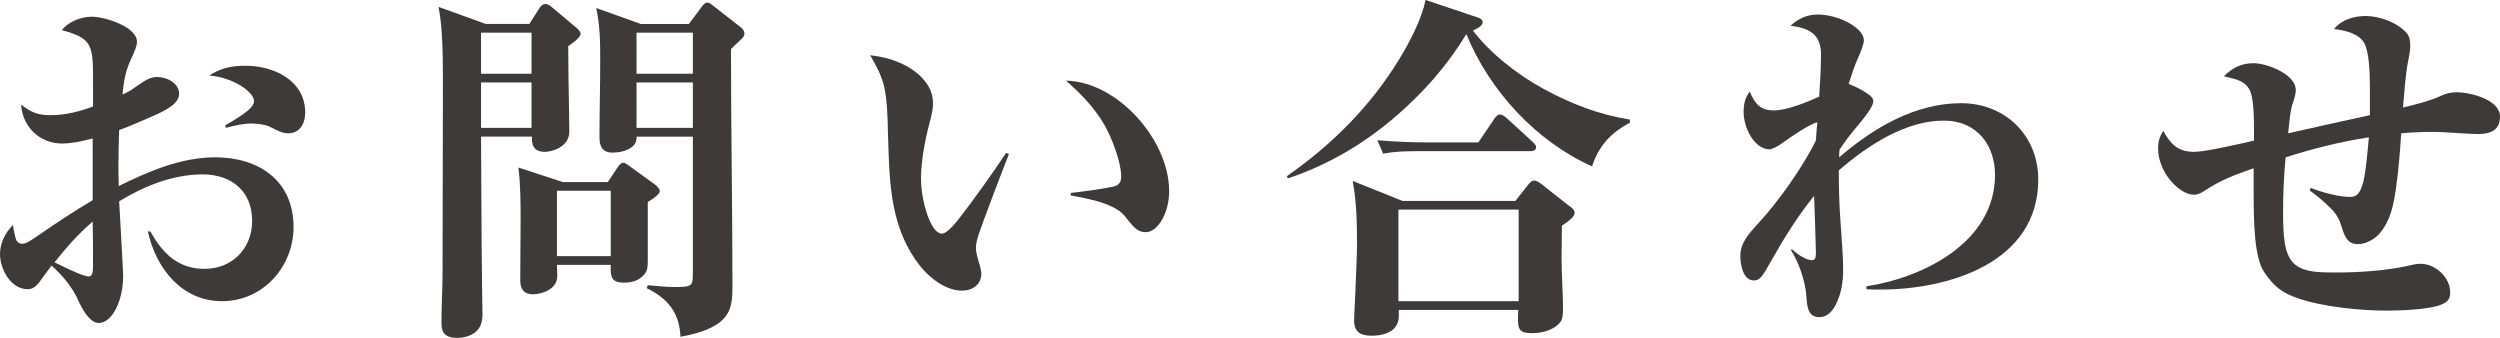 <?xml version="1.0" encoding="UTF-8"?><svg id="_レイヤー_2" xmlns="http://www.w3.org/2000/svg" viewBox="0 0 192.667 26.039"><defs><style>.cls-1{fill:#3e3a39;}</style></defs><g id="OBJECT"><path class="cls-1" d="m7.168,6.355c0-2.855,0-3.388-2.407-4.032.476-.615,1.428-1.036,2.323-1.036.952,0,3.473.757,3.473,1.933,0,.308-.196.784-.448,1.315-.448.952-.561,1.681-.672,2.744.42-.168.728-.363,1.063-.615.729-.505,1.093-.729,1.624-.729.729,0,1.681.476,1.681,1.288s-1.148,1.344-2.185,1.792c-.812.364-1.596.7-2.436,1.008-.028.84-.057,1.708-.057,2.548,0,.588,0,1.176.028,1.765,2.324-1.148,4.816-2.212,7.448-2.212,3.332,0,6.02,1.792,6.02,5.376,0,3.052-2.352,5.712-5.516,5.712-3.108,0-5.096-2.549-5.712-5.376h.196c.924,1.68,2.128,2.884,4.172,2.884,2.128,0,3.668-1.568,3.668-3.696,0-2.296-1.597-3.584-3.809-3.584-2.296,0-4.508.896-6.439,2.072.056.979.308,5.432.308,5.74,0,1.96-.868,3.64-1.876,3.64-.728,0-1.315-1.148-1.568-1.708-.476-1.064-1.203-1.932-2.071-2.716-.28.363-.532.7-.812,1.092-.363.532-.644.728-1.036.728-1.315,0-2.128-1.567-2.128-2.716,0-.84.42-1.68,1.009-2.24.027.337.084.616.168.925.084.363.252.531.56.531s.84-.392,1.12-.588c1.484-1.008,2.8-1.903,4.284-2.771v-4.76c-.729.195-1.597.392-2.353.392-1.735,0-3.052-1.288-3.164-2.996.812.616,1.288.812,2.296.812,1.148,0,2.297-.309,3.248-.673v-1.848Zm-2.968,13.86c1.456.728,2.324,1.092,2.632,1.092s.336-.364.336-.896c0-1.119,0-2.044-.027-3.332-1.093.925-2.044,2.017-2.94,3.137Zm14.729-15.148c2.155,0,4.592,1.12,4.592,3.612,0,.812-.393,1.596-1.316,1.596-.42,0-.868-.224-1.344-.476-.364-.196-1.036-.28-1.484-.28-.672,0-1.315.168-1.987.336l-.028-.196c1.68-.979,2.212-1.428,2.212-1.876,0-.672-1.568-1.819-3.444-1.96.896-.588,1.736-.756,2.801-.756Z"/><path class="cls-1" d="m40.795,1.848l.729-1.148c.112-.195.28-.392.504-.392.14,0,.28.056.448.196l1.932,1.624c.14.111.336.308.336.476,0,.308-.7.784-.952.952,0,1.568.028,3.108.057,4.647,0,.645.027,1.288.027,1.933,0,1.26-1.456,1.567-1.876,1.567-1.008,0-1.008-.699-1.008-1.176h-3.92c.028,3.948.028,7.924.084,11.9,0,.588.028,1.176.028,1.792,0,.336-.057.784-.28,1.092-.336.504-1.063.728-1.652.728-1.119,0-1.231-.56-1.231-1.203,0-1.261.084-2.521.084-3.752,0-4.564.028-9.521.028-14.252,0-2.353,0-4.62-.337-6.301l3.641,1.316h3.359Zm-3.724,3.836h3.892v-3.164h-3.892v3.164Zm0,4.172h3.892v-3.5h-3.892v3.5Zm9.772,4.172l.672-1.008c.224-.336.336-.476.531-.476.084,0,.169.027.421.224l2.016,1.456c.14.112.364.308.364.504,0,.28-.7.7-.925.84v4.536c0,.56-.056.84-.336,1.12-.392.42-.924.56-1.512.56-.84,0-1.008-.363-1.008-1.008v-.364h-4.144c0,.252.027.589.027.841,0,1.147-1.372,1.428-1.876,1.428-.7,0-.979-.42-.979-1.064,0-1.512.027-3.052.027-4.563,0-1.372,0-2.772-.168-4.145l3.416,1.12h3.473Zm-3.92,5.712h4.144v-5.04h-4.144v5.04ZM53.087,1.848l.925-1.232c.195-.279.336-.42.504-.42.14,0,.279.112.42.225l2.184,1.708c.141.111.252.279.252.476,0,.168-.14.336-.392.561-.28.252-.42.392-.645.615,0,6.076.112,12.152.112,18.229,0,1.819-.084,3.22-4.004,3.947-.084-1.848-.952-2.939-2.604-3.752l.084-.224c.7.056,1.4.14,2.101.14,1.372,0,1.372-.111,1.372-1.147v-10.444h-4.34c.027.364-.112.645-.448.868-.392.252-.924.364-1.4.364-.784,0-1.008-.477-1.008-1.176,0-1.96.056-3.893.056-5.853,0-1.456,0-2.66-.308-4.116l3.444,1.232h3.695Zm-4.031,3.836h4.34v-3.164h-4.34v3.164Zm0,4.172h4.34v-3.5h-4.34v3.5Z"/><path class="cls-1" d="m71.204,6.159c.476.561.7,1.12.7,1.849,0,.447-.141,1.008-.28,1.512-.336,1.26-.645,2.968-.645,4.2,0,1.876.784,4.284,1.597,4.284.448,0,1.176-.952,1.456-1.316.924-1.176,2.66-3.612,3.5-4.9l.224.084c-.336.841-2.156,5.572-2.38,6.356-.084.252-.168.616-.168.924,0,.168.112.672.196.952.111.336.224.784.224.98,0,.84-.672,1.315-1.484,1.315-1.428,0-2.827-1.231-3.611-2.408-1.988-2.912-1.988-6.216-2.101-9.743-.027-1.177-.056-2.492-.279-3.5-.196-.925-.645-1.708-1.093-2.492,1.597.168,3.192.784,4.145,1.903Zm18.899,8.568c0,1.764-.924,3.164-1.792,3.164-.588,0-.867-.252-1.596-1.204-.364-.448-.868-.728-1.54-.979-.84-.309-1.736-.477-2.66-.645v-.196c.42-.027,3.108-.392,3.444-.531.364-.141.448-.42.448-.729,0-1.12-.729-2.996-1.288-3.976-.756-1.316-1.82-2.408-2.968-3.416,4.004.084,7.951,4.592,7.951,8.512Z"/><path class="cls-1" d="m119.027,6.888c2.128,1.147,4.256,1.96,6.58,2.324v.252c-1.456.756-2.408,1.792-2.912,3.359-4.312-1.932-7.896-5.823-9.688-10.191-1.54,2.52-3.248,4.396-5.236,6.16-2.492,2.184-5.264,3.863-8.512,4.955l-.084-.168c3.443-2.407,6.412-5.348,8.624-8.96.812-1.315,1.735-3.079,2.071-4.619l3.921,1.315c.168.057.476.141.476.393,0,.308-.504.531-.756.644,1.344,1.764,3.443,3.416,5.516,4.536Zm-2.24,8.596l.925-1.176c.224-.28.336-.392.531-.392.168,0,.393.14.561.279l2.1,1.652c.196.14.448.308.448.56,0,.309-.504.672-.98.98,0,.812-.027,1.624-.027,2.436,0,.645.027,1.372.056,2.072.028.644.056,1.316.056,1.764,0,.364,0,.896-.195,1.148-.477.616-1.372.868-2.185.868-.924,0-1.092-.252-1.092-1.064,0-.252,0-.476.028-.728h-9.212v.476c0,1.008-.84,1.512-2.101,1.512-.84,0-1.344-.279-1.344-1.176,0-.336.056-1.231.084-1.876.056-1.456.14-3.304.14-3.92,0-1.652-.027-3.36-.336-4.956l3.836,1.54h8.708Zm-6.663-4.508h3.808l1.231-1.82c.112-.168.252-.336.448-.336.141,0,.393.168.504.28l1.988,1.82c.112.111.28.252.28.42,0,.252-.225.308-.448.308h-8.316c-1.008,0-2.016,0-3.023.196l-.448-1.036c1.316.112,2.632.168,3.977.168Zm-2.353,12.236h9.268v-7.057h-9.268v7.057Z"/><path class="cls-1" d="m143.809,7.14c.447.28.56.476.56.672,0,.448-.896,1.512-1.204,1.876-.504.588-.979,1.204-1.399,1.848-.028.28-.028.42-.028.589,2.632-2.269,5.852-4.173,9.408-4.173,3.388,0,5.936,2.492,5.936,5.881,0,6.411-6.888,8.483-12.18,8.483-.364,0-.729,0-1.064-.028v-.224c4.424-.672,9.912-3.416,9.912-8.596,0-2.212-1.344-4.172-3.948-4.172-2.911,0-5.796,1.848-8.092,3.836,0,1.147.028,2.52.112,3.668.112,1.512.224,3.164.224,3.892,0,1.008-.111,1.848-.56,2.772-.252.504-.672.979-1.26.979-.7,0-.952-.448-1.009-1.512-.056-1.176-.56-2.66-1.203-3.668l.084-.057c.363.337,1.035.841,1.54.841.224,0,.308-.141.308-.561-.028-1.204-.084-2.939-.14-4.396-1.261,1.567-2.324,3.275-3.305,5.012-.672,1.204-.868,1.512-1.344,1.512-.812,0-1.036-1.204-1.036-1.848,0-1.008.532-1.624,1.4-2.576,1.54-1.652,3.443-4.368,4.424-6.355.028-.477.056-.925.112-1.4-.393,0-2.101,1.148-2.549,1.484-.531.392-.924.588-1.147.588-1.12,0-1.988-1.597-1.988-2.884,0-.589.112-1.093.477-1.568.392.952.812,1.456,1.876,1.456.952,0,2.575-.645,3.472-1.064.056-.84.14-2.212.14-3.248,0-1.567-.924-2.044-2.352-2.212.616-.56,1.26-.868,2.1-.868,1.568,0,3.557,1.009,3.557,1.988,0,.252-.196.784-.42,1.288-.309.672-.532,1.372-.757,2.072.364.14.925.392,1.345.672Z"/><path class="cls-1" d="m182.644,7c0-1.624-.084-3.053-.448-3.696-.42-.729-1.512-.98-2.324-1.064.588-.728,1.54-1.008,2.464-1.008,1.036,0,2.437.504,3.137,1.316.224.252.279.616.279.952,0,.308-.027.531-.195,1.371-.168.896-.28,2.353-.364,3.416.924-.224,2.072-.504,2.912-.896.392-.196.784-.28,1.231-.28,1.036,0,3.332.561,3.332,1.876,0,1.064-.756,1.345-1.708,1.345-.588,0-2.716-.169-3.304-.169-.868,0-1.736.028-2.604.112-.084,1.344-.196,2.772-.393,4.172-.195,1.316-.392,2.464-1.231,3.5-.393.477-1.093.868-1.708.868-.756,0-1.008-.504-1.261-1.344-.252-.868-.644-1.26-1.287-1.849-.364-.336-.757-.644-1.177-.951l.084-.196c.812.336,2.156.7,3.024.7.504,0,.784-.225,1.036-1.176.195-.784.363-2.688.42-3.416-2.185.336-4.312.867-6.412,1.54-.14,1.399-.196,2.827-.196,4.256,0,1.735.057,3.332.952,4.031.756.589,1.876.589,3.22.589,1.652,0,3.752-.141,5.404-.505.336-.084.729-.168,1.008-.168,1.176,0,2.296,1.064,2.296,2.212,0,.561-.252.757-.728.952-.924.364-3.08.448-4.116.448-2.1,0-4.983-.28-6.972-.979-1.092-.393-1.736-.812-2.521-1.988-.756-1.12-.812-3.78-.812-6.076v-1.932c-1.484.531-2.464.868-3.78,1.735-.252.168-.532.309-.812.309-1.148,0-2.772-1.736-2.772-3.557,0-.56.112-.896.393-1.372.56,1.009,1.119,1.624,2.38,1.624.868,0,3.527-.615,4.62-.867,0-1.792,0-3.389-.393-4.004-.364-.561-.812-.7-1.932-.952.644-.645,1.344-1.009,2.296-1.009,1.008,0,3.248.841,3.248,2.072,0,.225-.084.616-.252,1.064-.168.447-.28,1.68-.336,2.268,2.1-.476,4.228-.952,6.3-1.399v-1.876Z"/></g></svg>